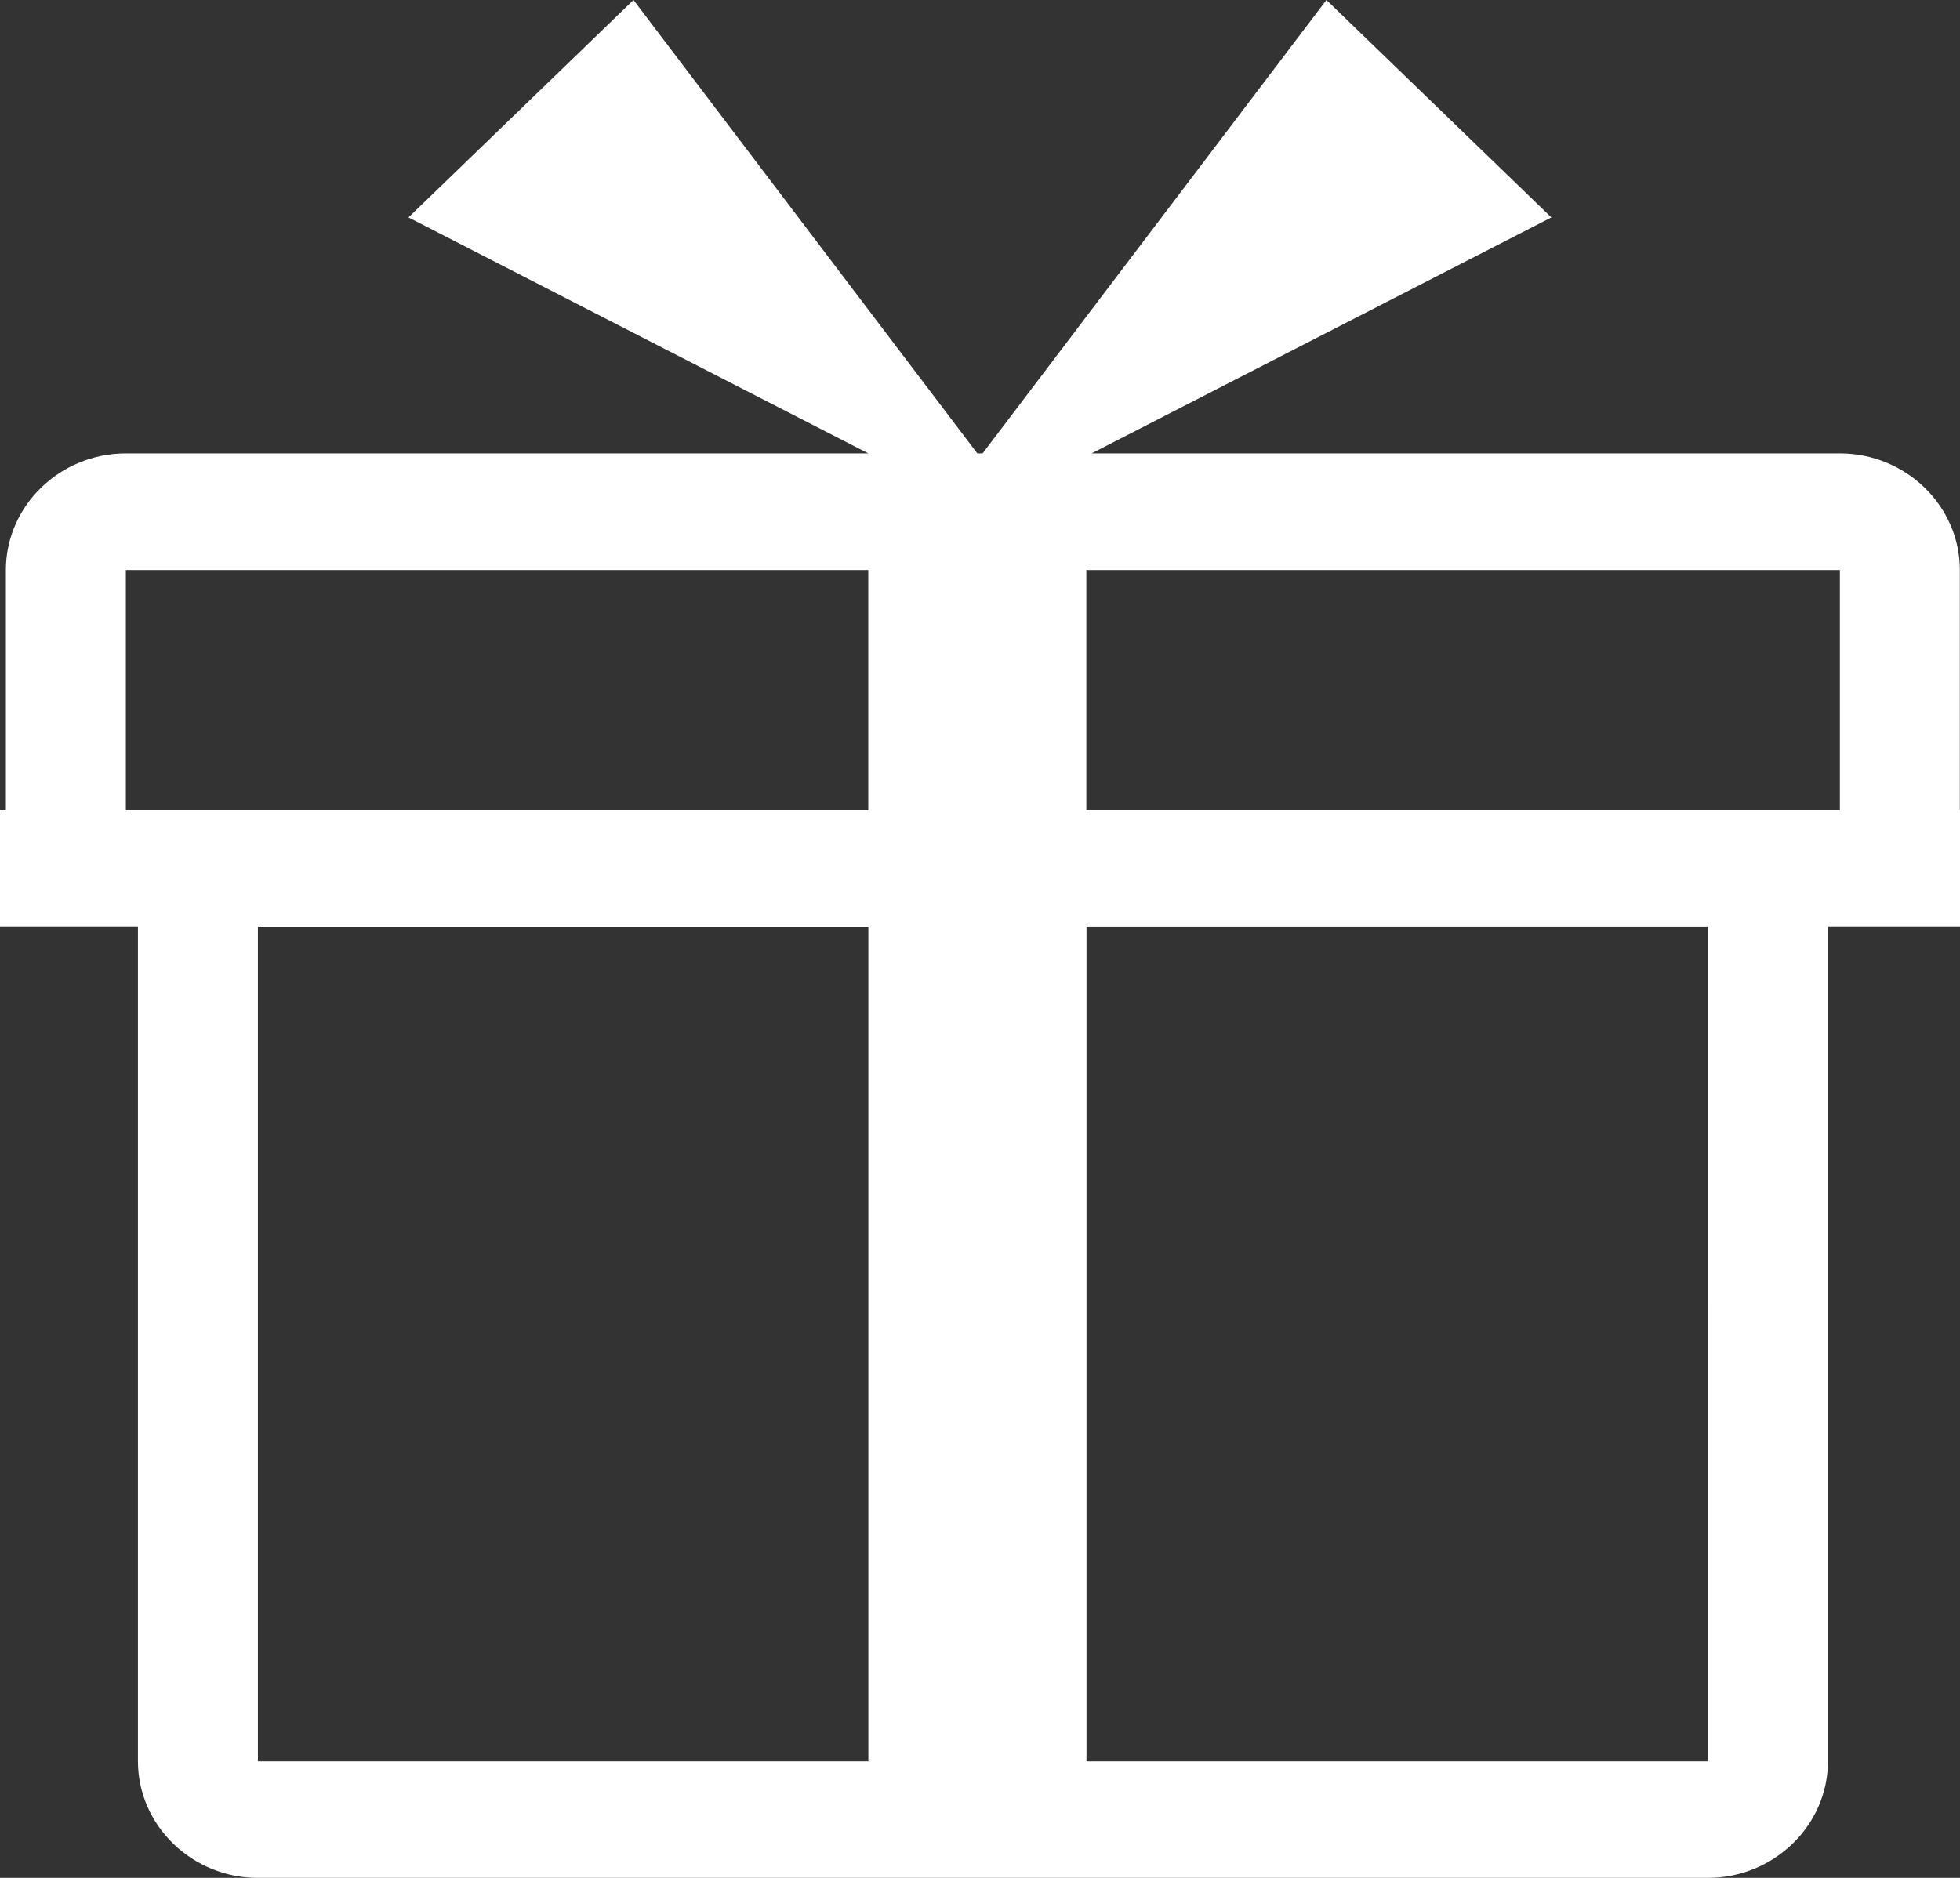 <svg width="24" height="23" viewBox="0 0 24 23" fill="none" xmlns="http://www.w3.org/2000/svg">
<rect x="0" y="0" width="24" height="23" fill="#333333" stroke="none"/>
<path d="M23.998 9.926V6.981C23.998 6.196 23.337 5.553 22.529 5.553H13.367L18.996 2.663L16.242 0L12.032 5.553H11.967L7.757 0L5.002 2.663L10.632 5.553H1.541C0.733 5.553 0.072 6.196 0.072 6.981V9.926H0V11.354H1.689V21.571C1.689 22.357 2.35 23 3.158 23H20.913C21.721 23 22.383 22.357 22.383 21.571V11.354H24V9.926H23.998ZM10.632 21.573H3.163C3.163 21.573 3.16 21.571 3.158 21.571V15.977V15.961V11.36V11.357H10.633V21.576L10.632 21.573ZM10.632 9.926H1.541V6.986C1.541 6.986 1.544 6.981 1.541 6.981H10.632V9.926ZM20.915 15.977V21.569C20.915 21.569 20.912 21.573 20.915 21.573H13.304V11.356H20.916V15.979L20.915 15.977ZM22.531 9.926H13.302V6.981H22.528H22.529V9.726C22.529 9.726 22.529 9.727 22.529 9.926H22.531Z" fill="white"/>
</svg>
